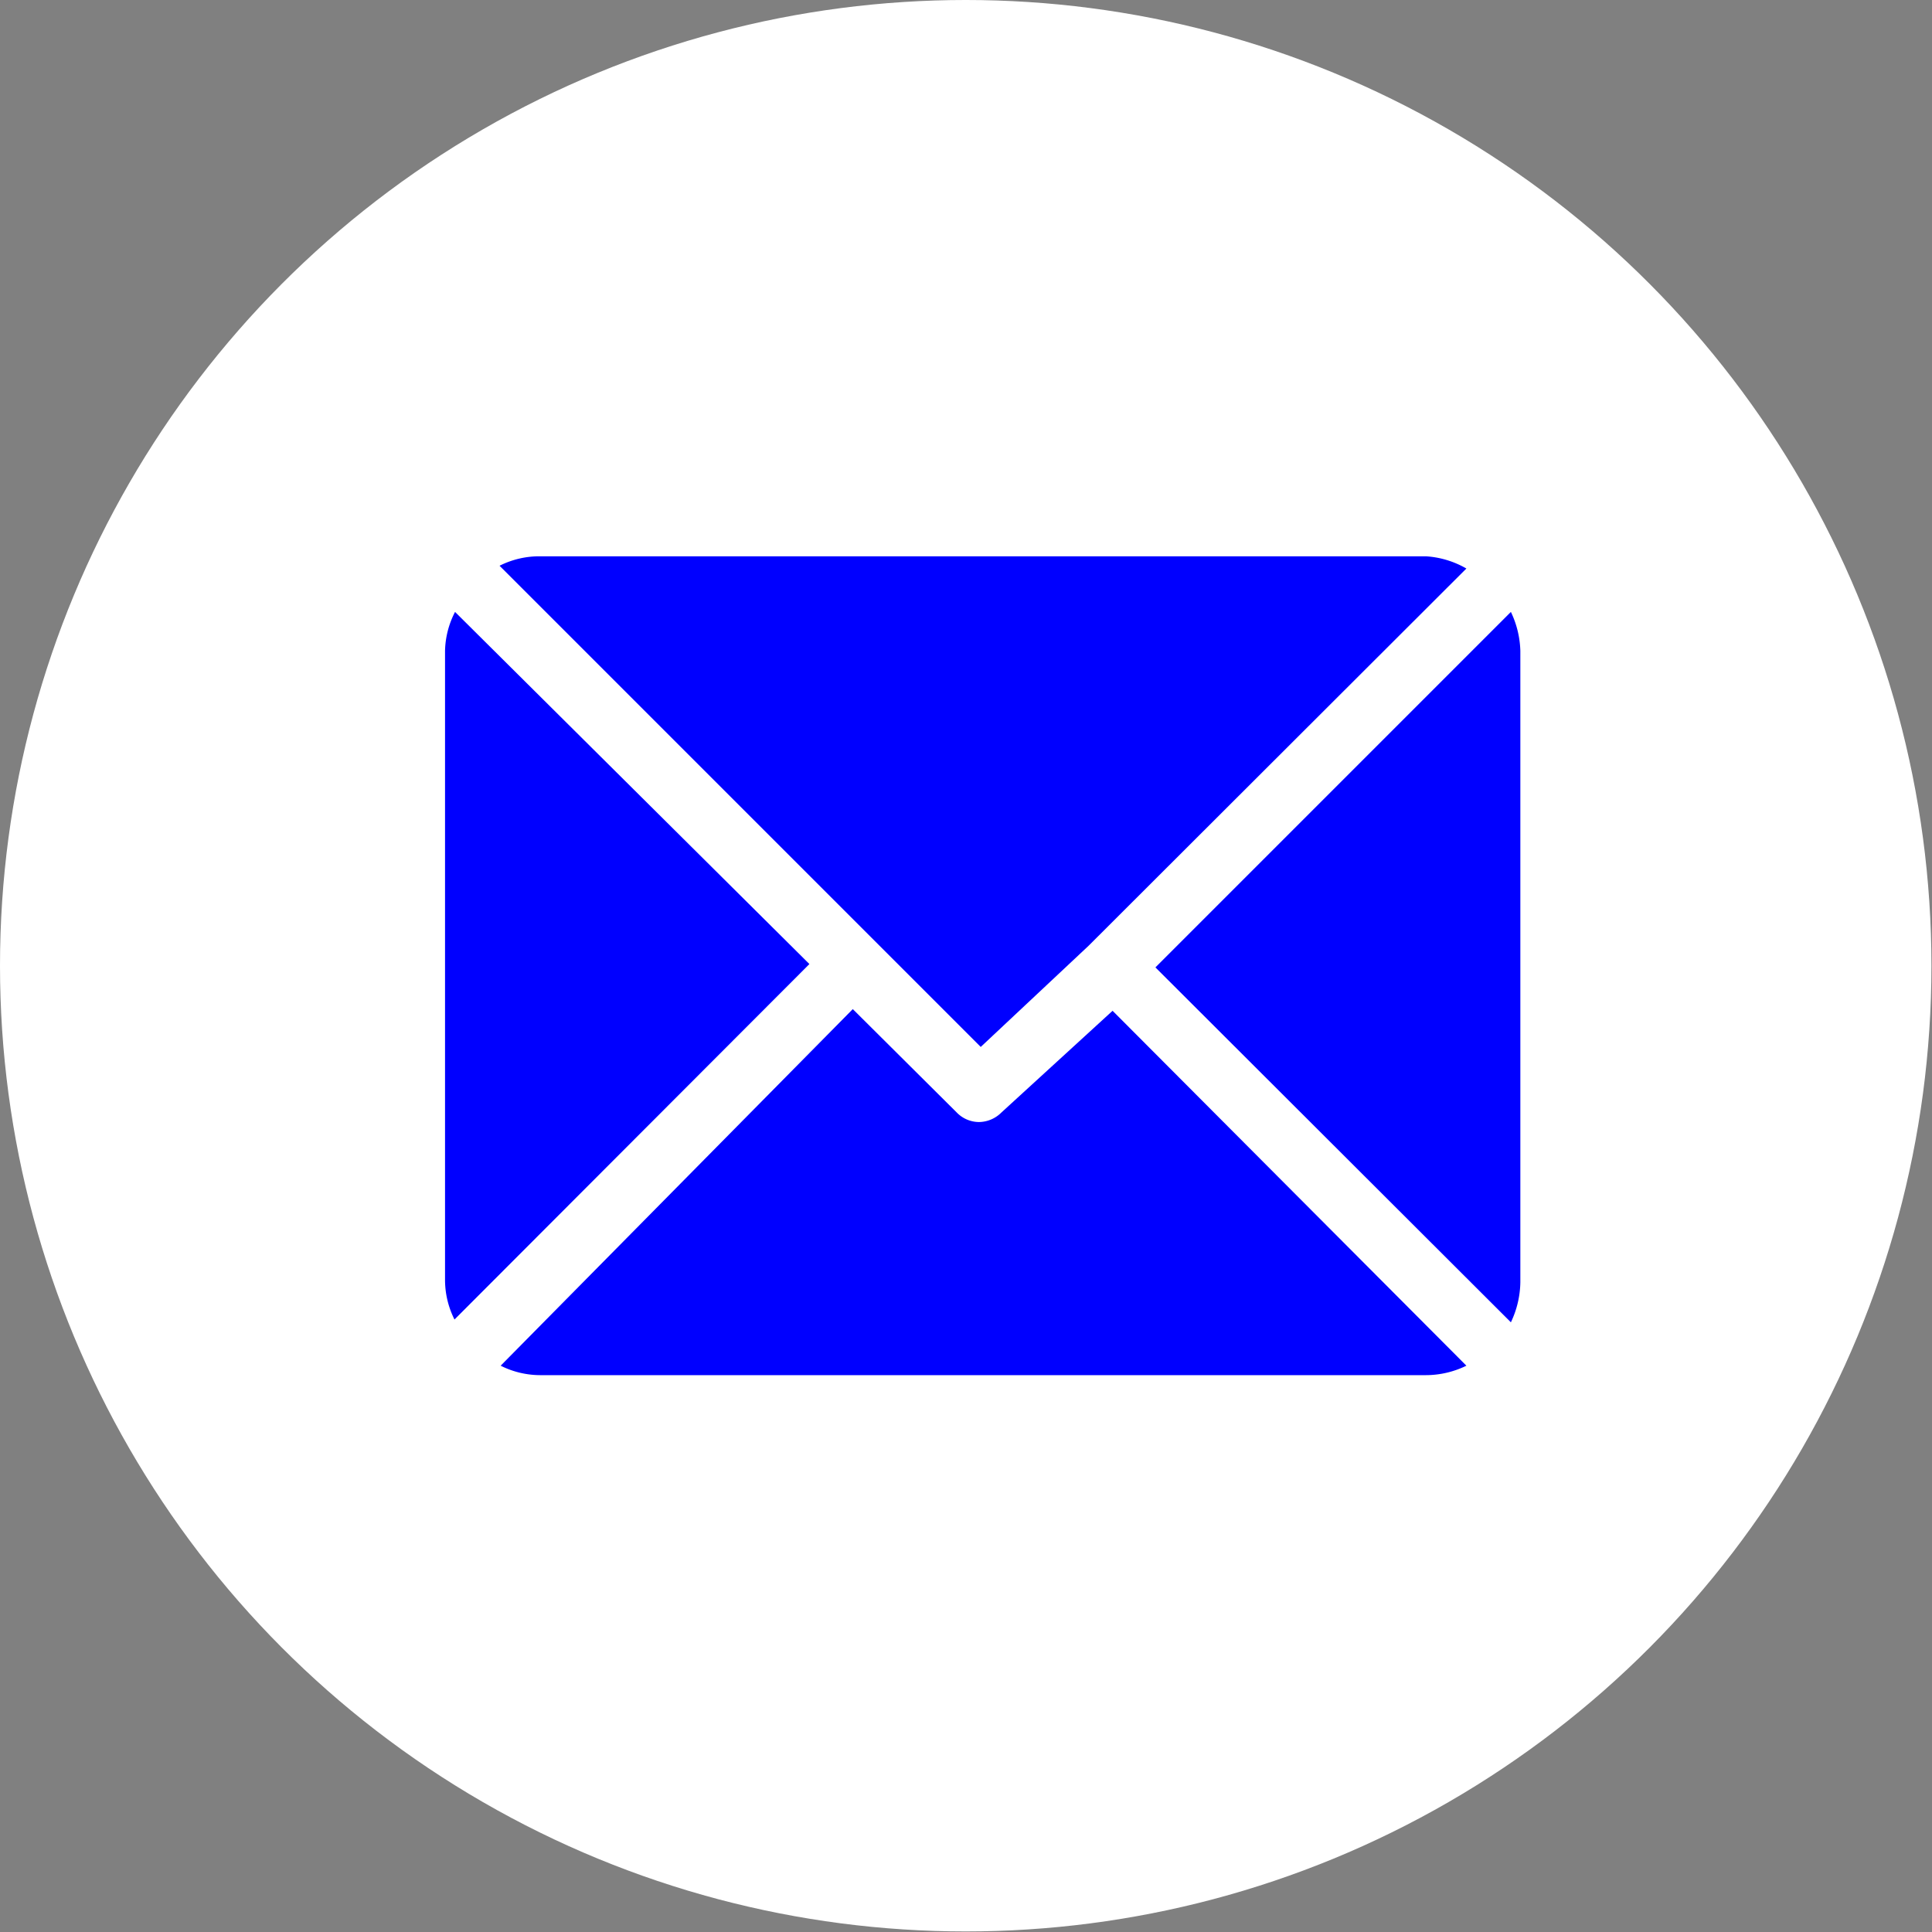 <svg xmlns="http://www.w3.org/2000/svg" viewBox="0 0 34.73 34.73"><rect x="0" y="0" width="34.73" height="34.73" fill="#808080" stroke="none"/><defs><style>.cls-1{fill:#fff;}.cls-2{fill:blue;}</style></defs><g id="Laag_2" data-name="Laag 2"><g id="Laag_1-2" data-name="Laag 1"><circle class="cls-1" cx="17.36" cy="17.36" r="17.36"/><path class="cls-2" d="M25.63,10H9.7a1.59,1.59,0,0,0-.72.17l8.65,8.65L19.57,17h0l6.79-6.78A1.66,1.66,0,0,0,25.63,10Z"/><path class="cls-2" d="M27.16,11l-6.39,6.39,6.39,6.38a1.73,1.73,0,0,0,.17-.72V11.7A1.73,1.73,0,0,0,27.16,11Z"/><path class="cls-2" d="M8.18,11A1.59,1.59,0,0,0,8,11.7V23a1.59,1.59,0,0,0,.17.72l6.38-6.39Z"/><path class="cls-2" d="M20,18.17,18,20a.58.58,0,0,1-.4.17.56.56,0,0,1-.4-.17l-1.87-1.86L9,24.55a1.59,1.59,0,0,0,.72.17H25.63a1.66,1.66,0,0,0,.73-.17Z"/></g></g></svg>